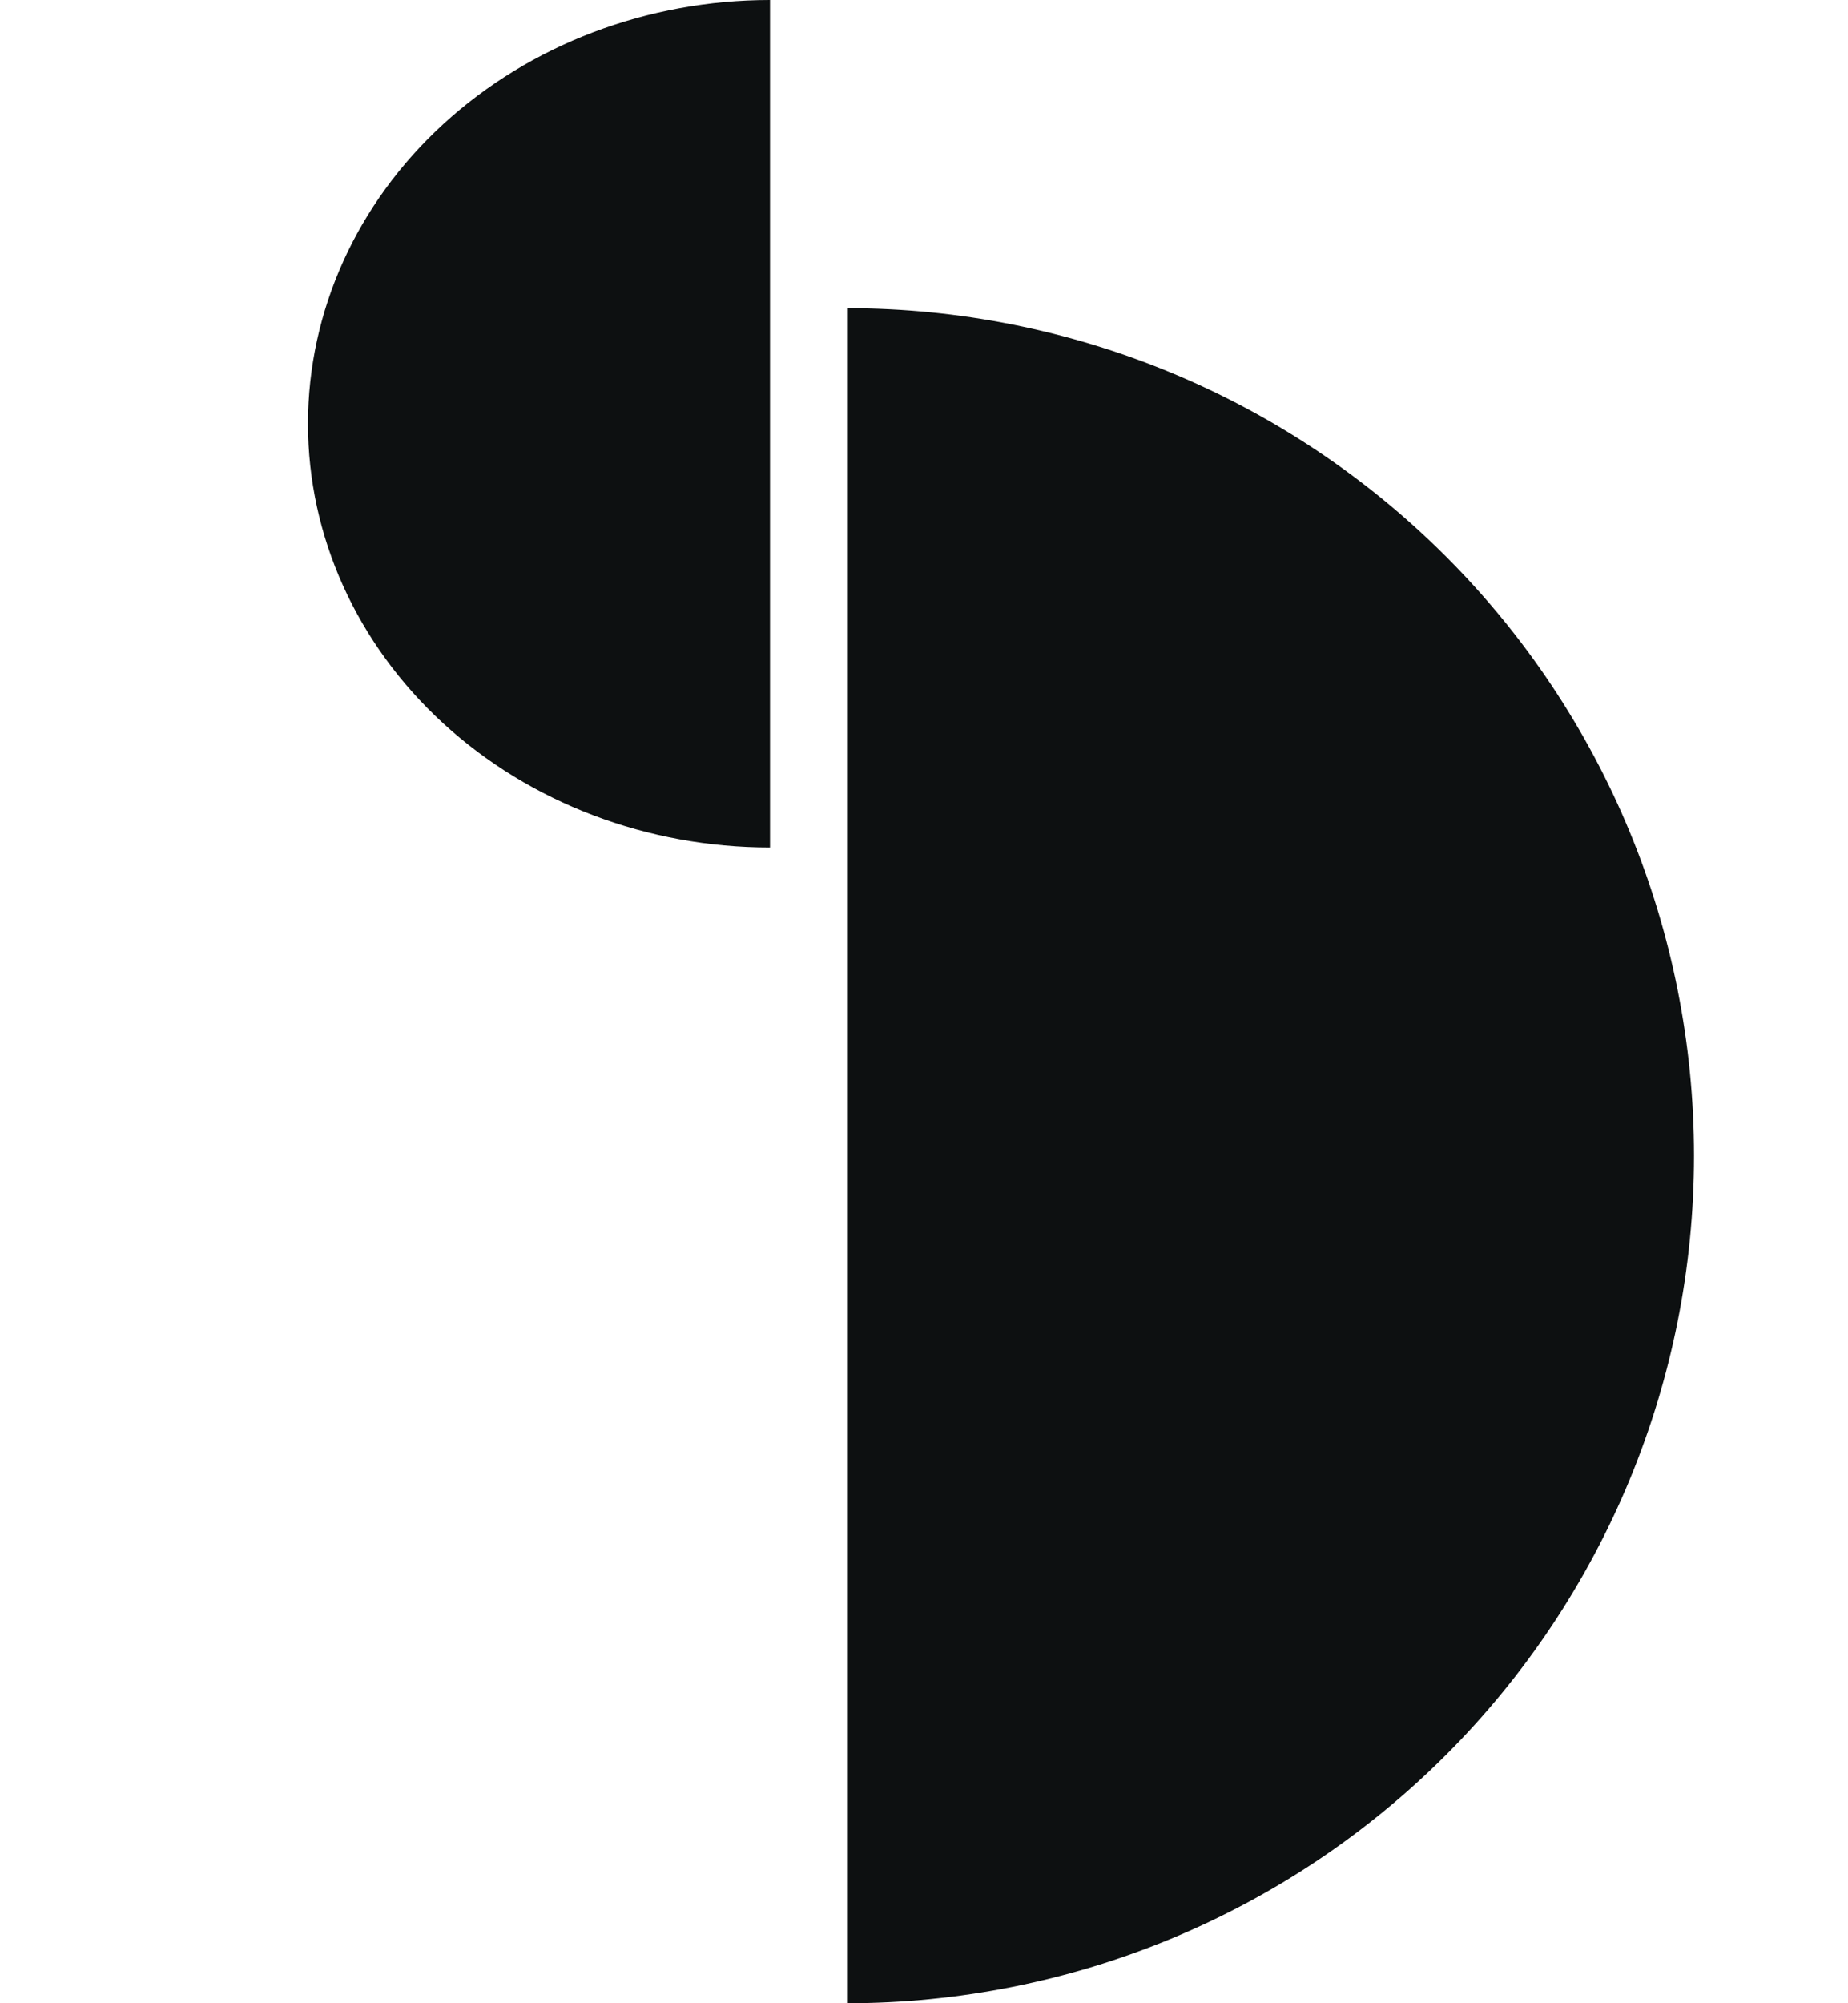 <svg xmlns="http://www.w3.org/2000/svg" version="1.1" xmlns:xlink="http://www.w3.org/1999/xlink" xmlns:svgjs="http://svgjs.dev/svgjs" width="24" height="26"><svg width="24" height="26" viewBox="0 0 24 26" fill="none" xmlns="http://www.w3.org/2000/svg">
<path d="M10 -3.57628e-07C8.409 -3.57628e-07 6.883 0.579 5.757 1.611C4.632 2.642 4 4.041 4 5.5C4 6.959 4.632 8.358 5.757 9.389C6.883 10.421 8.409 11 10 11L10 5.5L10 -3.57628e-07Z" fill="#0D1011"></path>
<path d="M11 26C13.917 26 16.715 24.841 18.778 22.778C20.841 20.715 22 17.917 22 15C22 12.083 20.841 9.285 18.778 7.222C16.715 5.159 13.917 4 11 4L11 15L11 26Z" fill="#0D1011"></path>
</svg><style>@media (prefers-color-scheme: light) { :root { filter: none; } }
@media (prefers-color-scheme: dark) { :root { filter: none; } }
</style></svg>